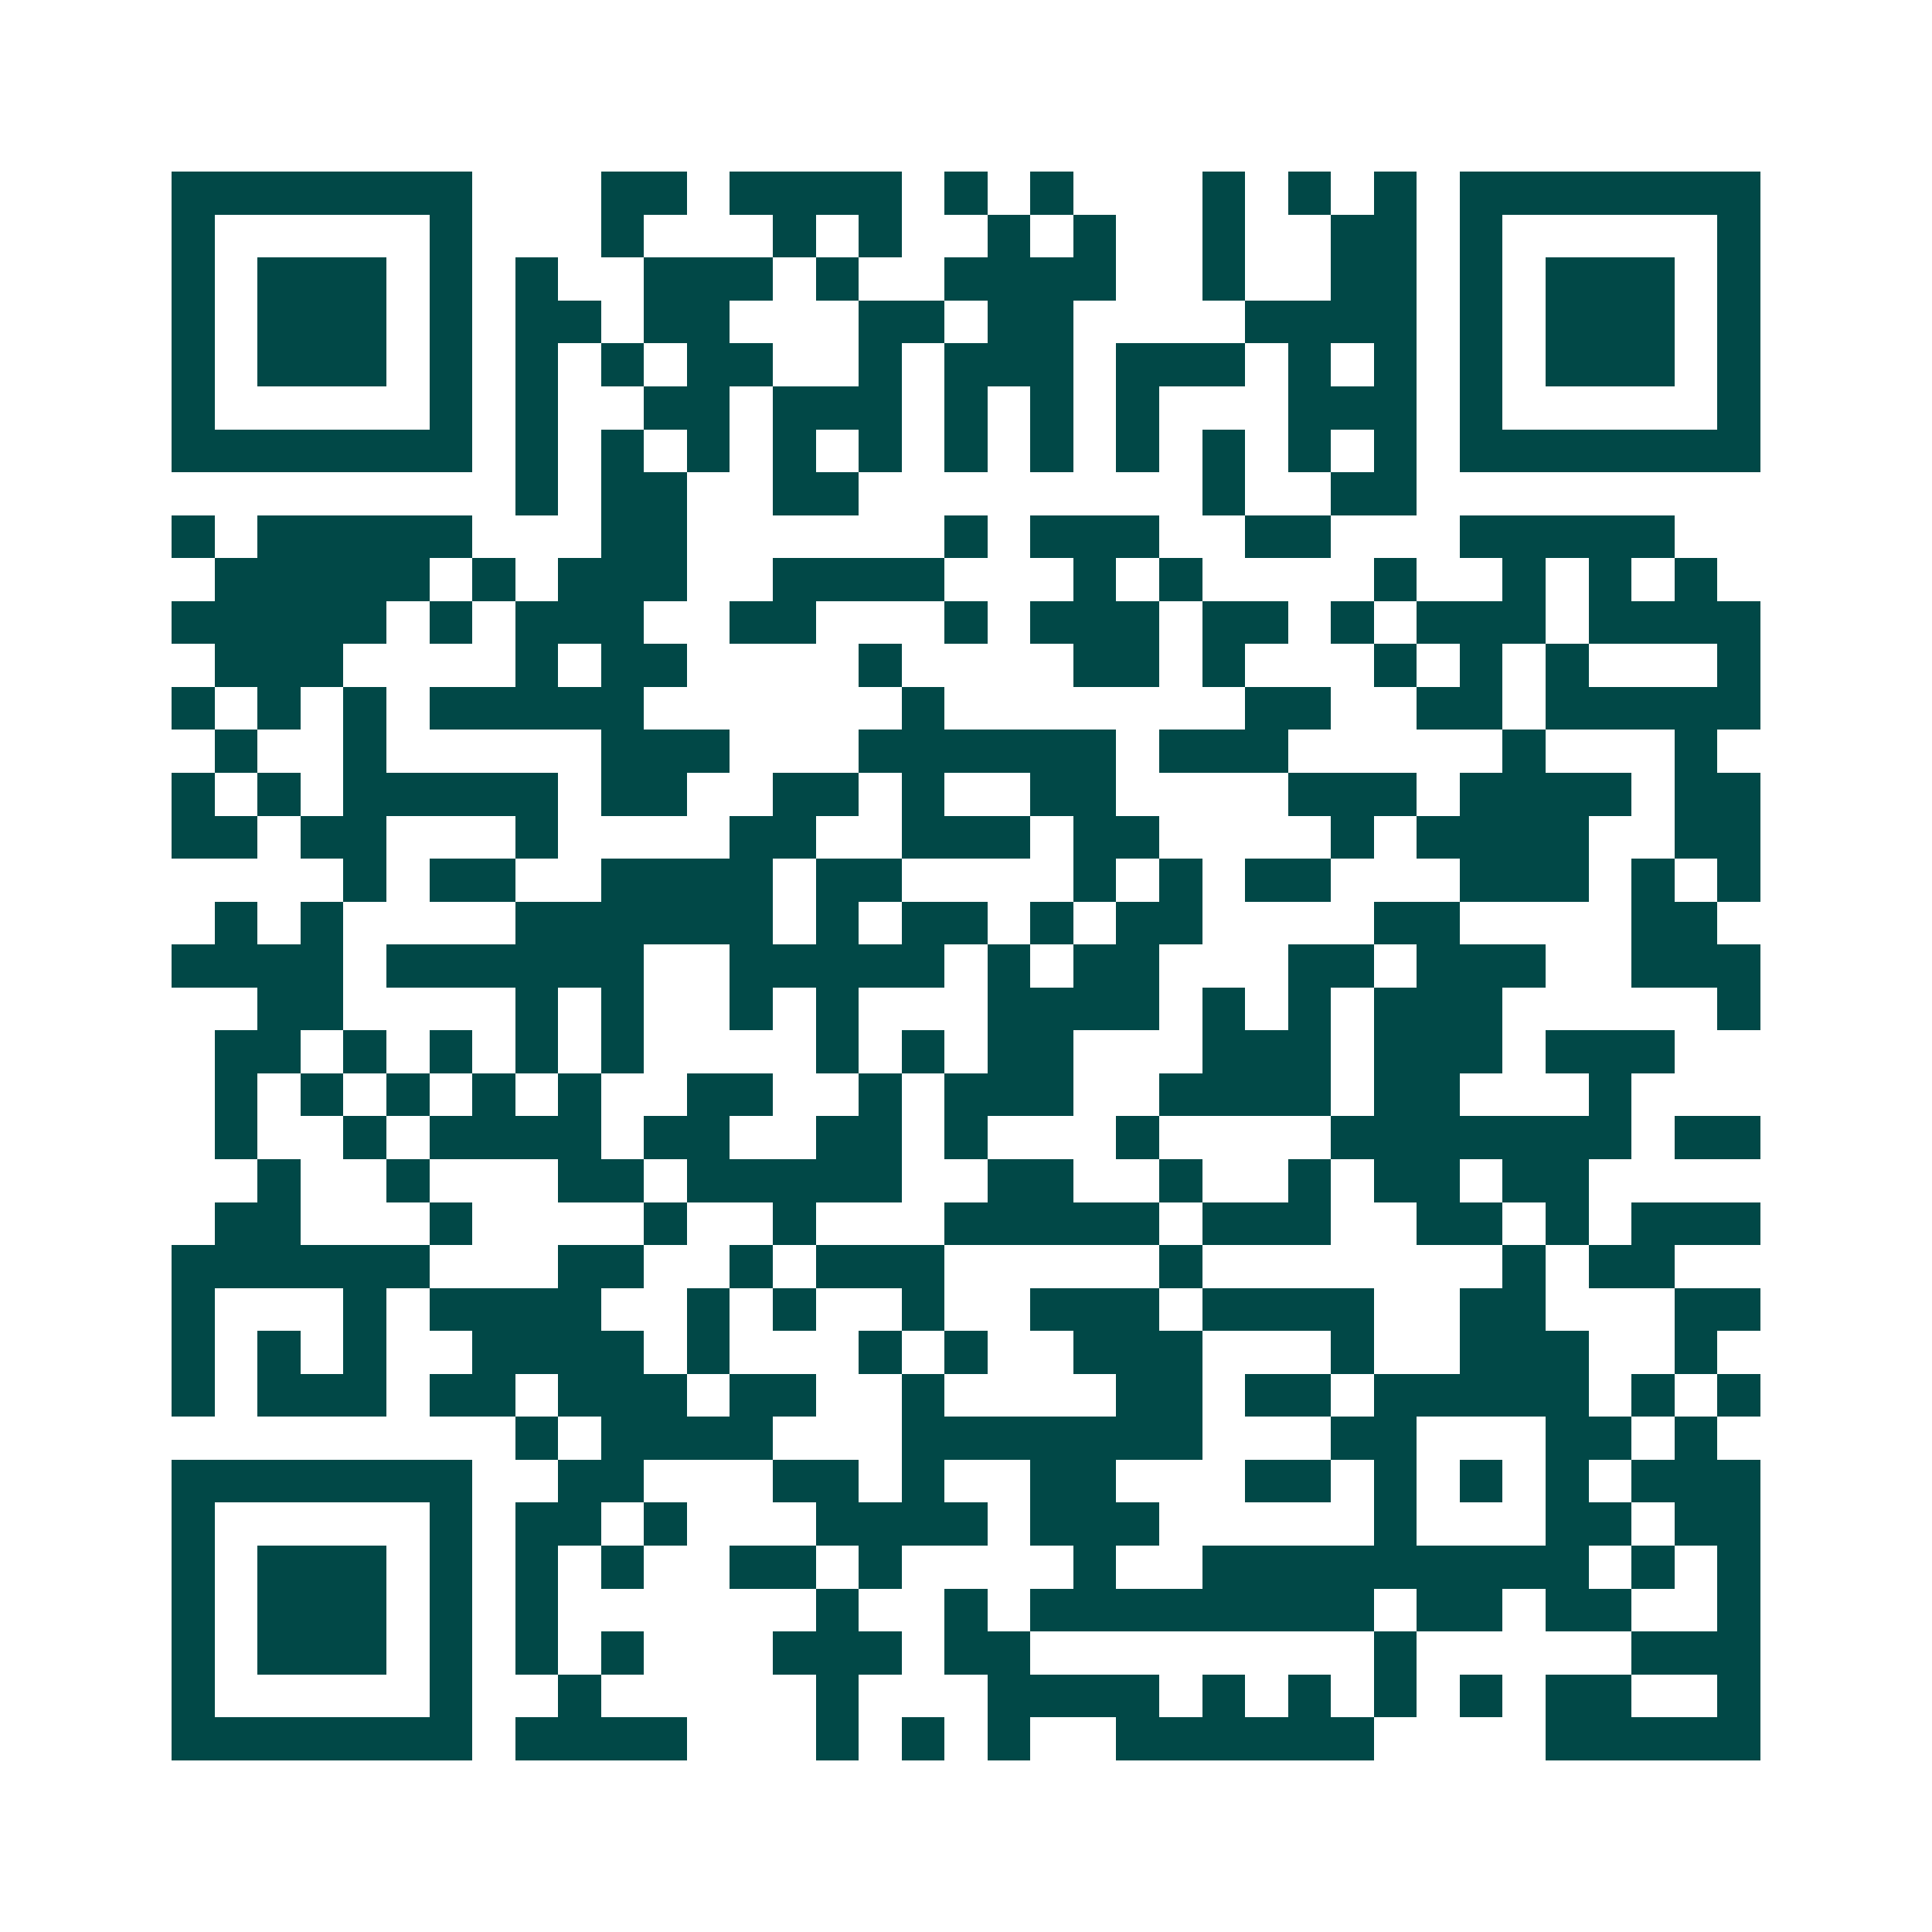 <svg xmlns="http://www.w3.org/2000/svg" width="200" height="200" viewBox="0 0 45 45" shape-rendering="crispEdges"><path fill="#ffffff" d="M0 0h45v45H0z"/><path stroke="#014847" d="M4 4.5h7m3 0h2m1 0h4m1 0h1m1 0h1m3 0h1m1 0h1m1 0h1m1 0h7M4 5.5h1m5 0h1m3 0h1m3 0h1m1 0h1m2 0h1m1 0h1m2 0h1m2 0h2m1 0h1m5 0h1M4 6.5h1m1 0h3m1 0h1m1 0h1m2 0h3m1 0h1m2 0h4m2 0h1m2 0h2m1 0h1m1 0h3m1 0h1M4 7.5h1m1 0h3m1 0h1m1 0h2m1 0h2m3 0h2m1 0h2m4 0h4m1 0h1m1 0h3m1 0h1M4 8.5h1m1 0h3m1 0h1m1 0h1m1 0h1m1 0h2m2 0h1m1 0h3m1 0h3m1 0h1m1 0h1m1 0h1m1 0h3m1 0h1M4 9.5h1m5 0h1m1 0h1m2 0h2m1 0h3m1 0h1m1 0h1m1 0h1m3 0h3m1 0h1m5 0h1M4 10.5h7m1 0h1m1 0h1m1 0h1m1 0h1m1 0h1m1 0h1m1 0h1m1 0h1m1 0h1m1 0h1m1 0h1m1 0h7M12 11.5h1m1 0h2m2 0h2m8 0h1m2 0h2M4 12.5h1m1 0h5m3 0h2m6 0h1m1 0h3m2 0h2m3 0h5M5 13.5h5m1 0h1m1 0h3m2 0h4m3 0h1m1 0h1m4 0h1m2 0h1m1 0h1m1 0h1M4 14.5h5m1 0h1m1 0h3m2 0h2m3 0h1m1 0h3m1 0h2m1 0h1m1 0h3m1 0h4M5 15.5h3m4 0h1m1 0h2m4 0h1m4 0h2m1 0h1m3 0h1m1 0h1m1 0h1m3 0h1M4 16.5h1m1 0h1m1 0h1m1 0h5m6 0h1m7 0h2m2 0h2m1 0h5M5 17.5h1m2 0h1m5 0h3m3 0h6m1 0h3m5 0h1m3 0h1M4 18.5h1m1 0h1m1 0h5m1 0h2m2 0h2m1 0h1m2 0h2m4 0h3m1 0h4m1 0h2M4 19.5h2m1 0h2m3 0h1m4 0h2m2 0h3m1 0h2m4 0h1m1 0h4m2 0h2M8 20.5h1m1 0h2m2 0h4m1 0h2m4 0h1m1 0h1m1 0h2m3 0h3m1 0h1m1 0h1M5 21.5h1m1 0h1m4 0h6m1 0h1m1 0h2m1 0h1m1 0h2m4 0h2m4 0h2M4 22.5h4m1 0h6m2 0h5m1 0h1m1 0h2m3 0h2m1 0h3m2 0h3M6 23.5h2m4 0h1m1 0h1m2 0h1m1 0h1m3 0h4m1 0h1m1 0h1m1 0h3m5 0h1M5 24.5h2m1 0h1m1 0h1m1 0h1m1 0h1m4 0h1m1 0h1m1 0h2m3 0h3m1 0h3m1 0h3M5 25.5h1m1 0h1m1 0h1m1 0h1m1 0h1m2 0h2m2 0h1m1 0h3m2 0h4m1 0h2m3 0h1M5 26.5h1m2 0h1m1 0h4m1 0h2m2 0h2m1 0h1m3 0h1m4 0h7m1 0h2M6 27.5h1m2 0h1m3 0h2m1 0h5m2 0h2m2 0h1m2 0h1m1 0h2m1 0h2M5 28.5h2m3 0h1m4 0h1m2 0h1m3 0h5m1 0h3m2 0h2m1 0h1m1 0h3M4 29.5h6m3 0h2m2 0h1m1 0h3m5 0h1m7 0h1m1 0h2M4 30.5h1m3 0h1m1 0h4m2 0h1m1 0h1m2 0h1m2 0h3m1 0h4m2 0h2m3 0h2M4 31.5h1m1 0h1m1 0h1m2 0h4m1 0h1m3 0h1m1 0h1m2 0h3m3 0h1m2 0h3m2 0h1M4 32.5h1m1 0h3m1 0h2m1 0h3m1 0h2m2 0h1m4 0h2m1 0h2m1 0h5m1 0h1m1 0h1M12 33.5h1m1 0h4m3 0h7m3 0h2m3 0h2m1 0h1M4 34.5h7m2 0h2m3 0h2m1 0h1m2 0h2m3 0h2m1 0h1m1 0h1m1 0h1m1 0h3M4 35.5h1m5 0h1m1 0h2m1 0h1m3 0h4m1 0h3m5 0h1m3 0h2m1 0h2M4 36.5h1m1 0h3m1 0h1m1 0h1m1 0h1m2 0h2m1 0h1m4 0h1m2 0h9m1 0h1m1 0h1M4 37.5h1m1 0h3m1 0h1m1 0h1m6 0h1m2 0h1m1 0h8m1 0h2m1 0h2m2 0h1M4 38.5h1m1 0h3m1 0h1m1 0h1m1 0h1m3 0h3m1 0h2m8 0h1m5 0h3M4 39.5h1m5 0h1m2 0h1m5 0h1m3 0h4m1 0h1m1 0h1m1 0h1m1 0h1m1 0h2m2 0h1M4 40.5h7m1 0h4m3 0h1m1 0h1m1 0h1m2 0h6m4 0h5"/></svg>
